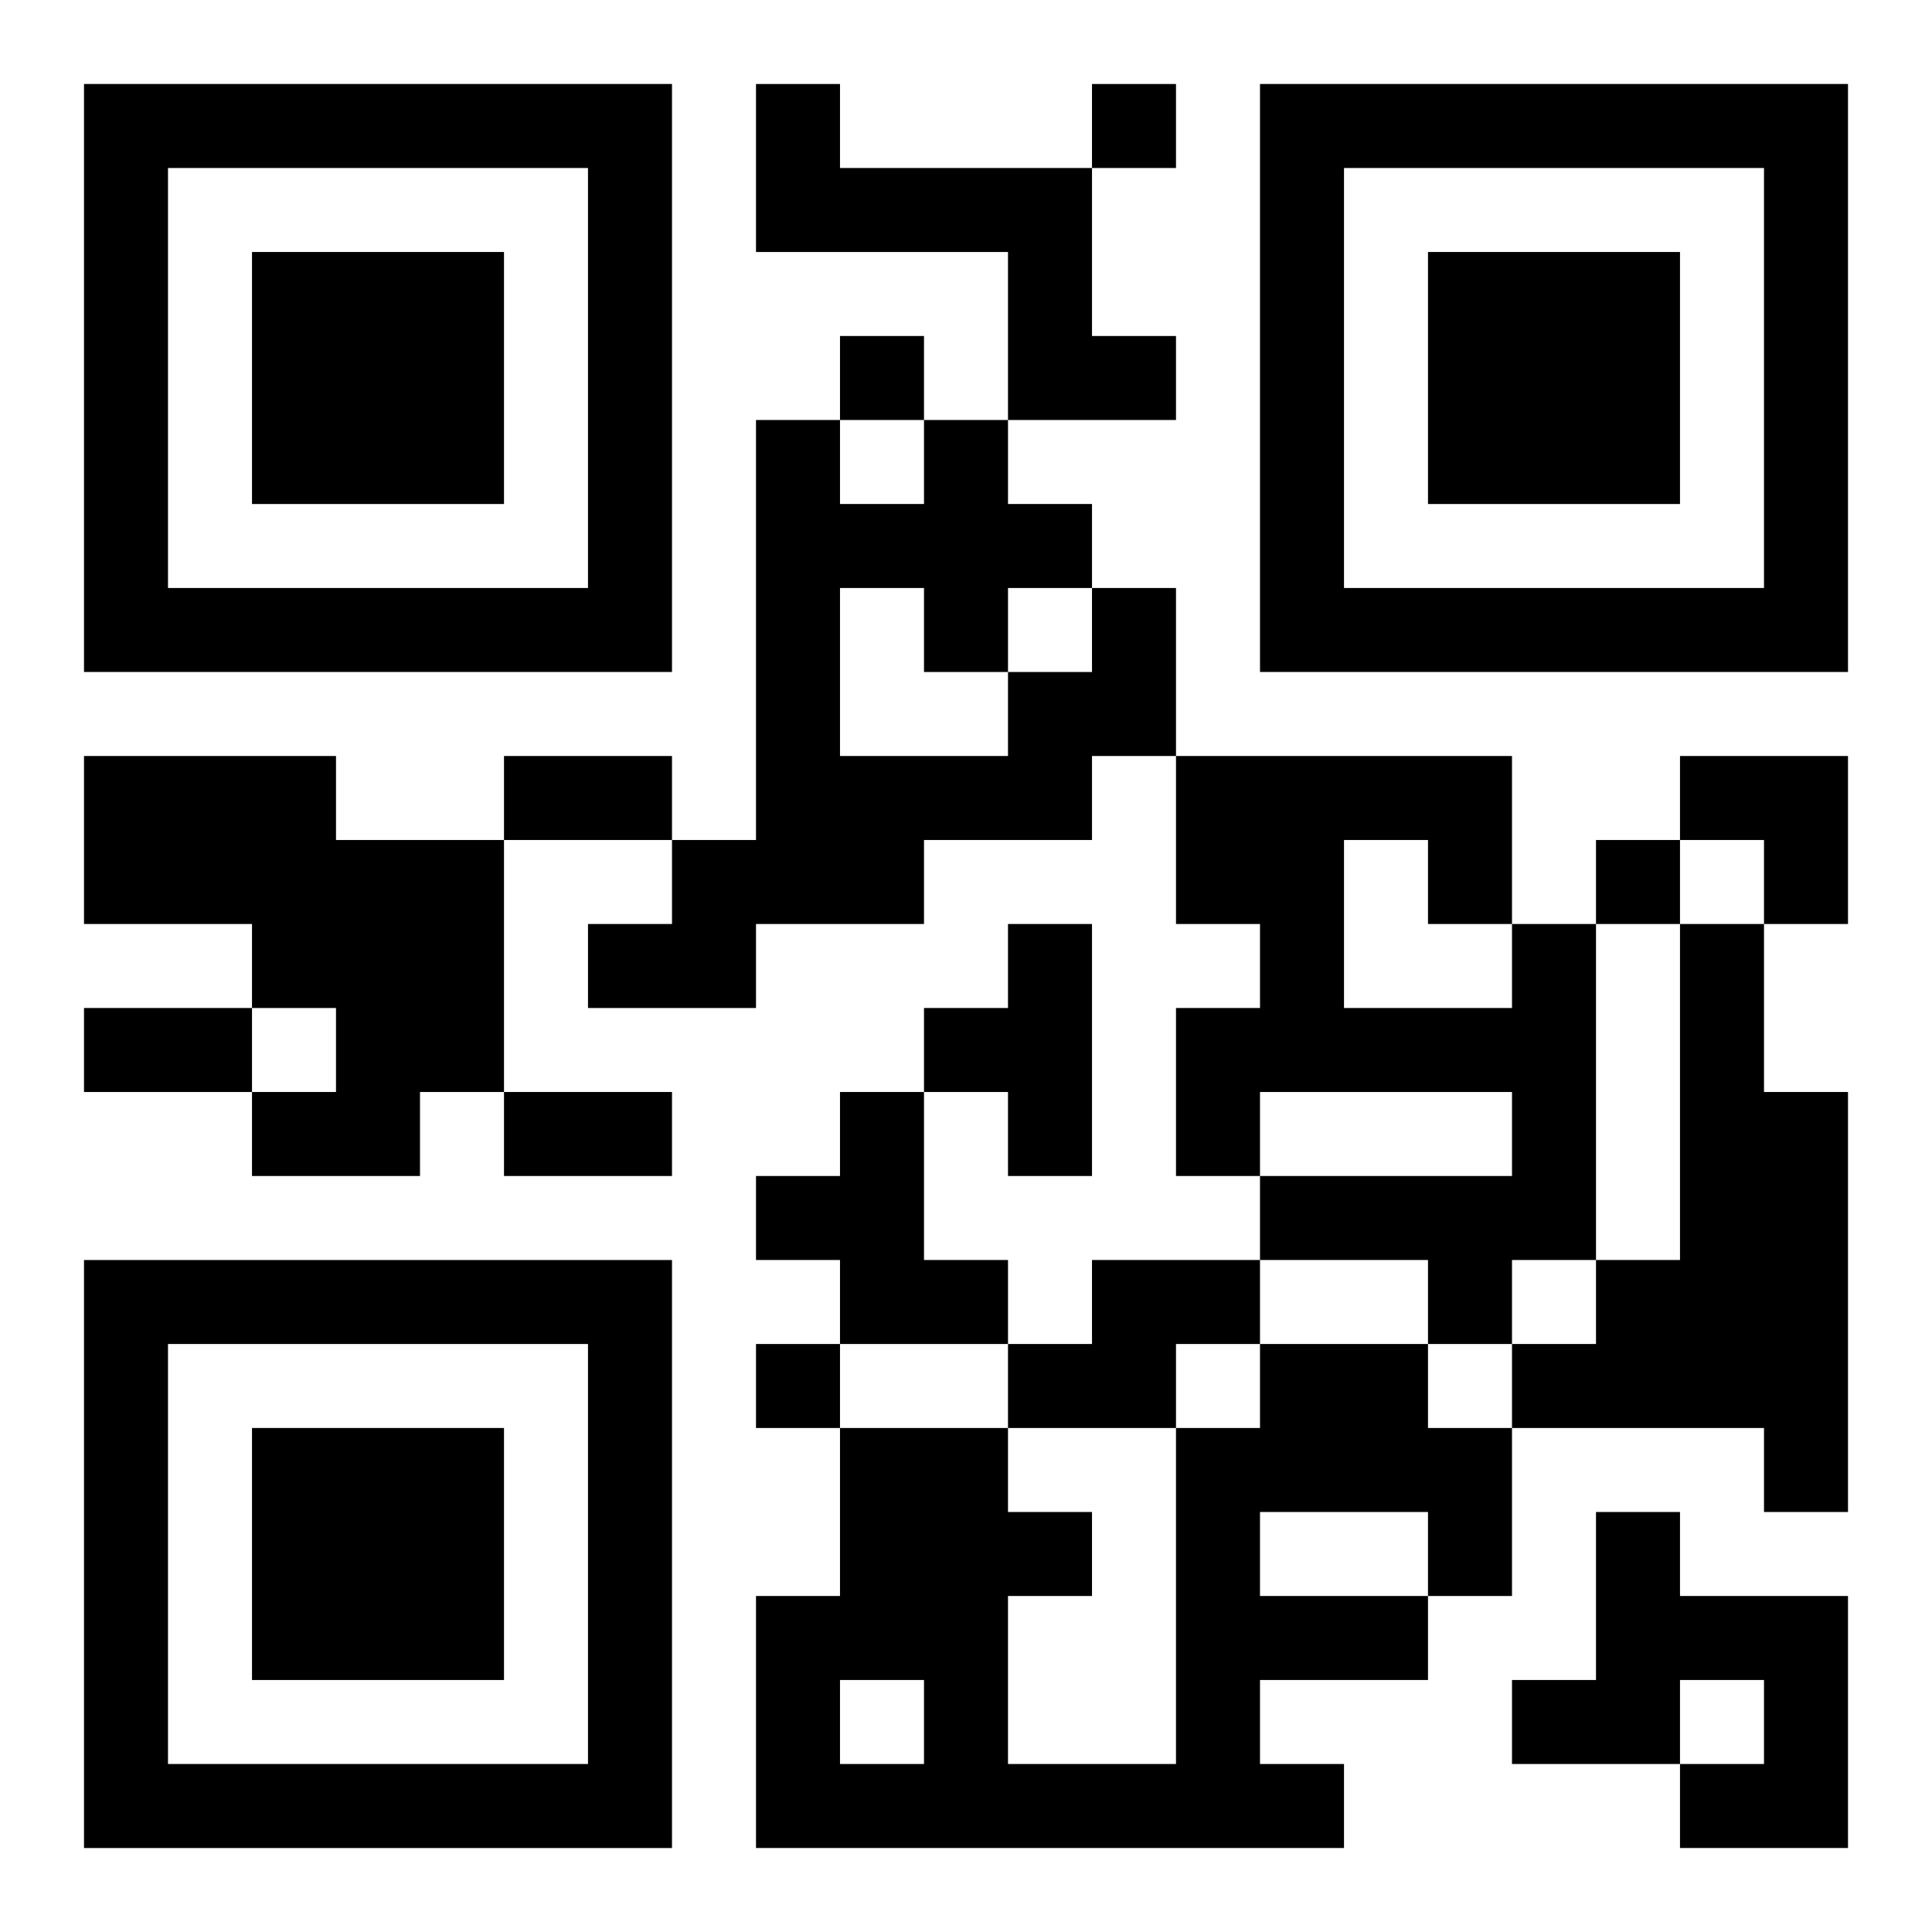 <?xml version="1.0" encoding="UTF-8"?>
<svg width="250" height="250" baseProfile="full" version="1.1" viewBox="-1 -1 23 23" xmlns="http://www.w3.org/2000/svg" xmlns:xlink="http://www.w3.org/1999/xlink"><symbol id="a"><path d="m0 7v7h7v-7h-7zm1 1h5v5h-5v-5zm1 1v3h3v-3h-3z"/></symbol><use y="-7" xlink:href="#a"/><use y="7" xlink:href="#a"/><use x="14" y="-7" xlink:href="#a"/><path d="m8 0h1v1h3v2h1v1h-2v-2h-3v-2m4 6h1v2h-1v1h-2v1h-2v1h-2v-1h1v-1h1v-5h1v1h1v-1h1v1h1v1m-3 0v2h2v-1h1v-1h-1v1h-1v-1h-1m-9 2h3v1h2v3h-1v1h-2v-1h1v-1h-1v-1h-2v-2m11 2h1v3h-1v-1h-1v-1h1v-1m6 0h1v4h-1v1h-1v-1h-2v-1h3v-1h-3v1h-1v-2h1v-1h-1v-2h4v2m-2-1v2h2v-1h-1v-1h-1m4 1h1v2h1v5h-1v-1h-3v-1h1v-1h1v-4m-10 2h1v2h1v1h-2v-1h-1v-1h1v-1m3 2h2v1h-1v1h-2v-1h1v-1m2 1h2v1h1v2h-1v1h-2v1h1v1h-7v-3h1v-2h2v1h1v1h-1v2h2v-4h1v-1m0 2v1h2v-1h-2m-5 2v1h1v-1h-1m9-2h1v1h2v3h-2v-1h1v-1h-1v1h-2v-1h1v-2m-6-17v1h1v-1h-1m-3 3v1h1v-1h-1m9 6v1h1v-1h-1m-10 6v1h1v-1h-1m-3-7h2v1h-2v-1m-5 3h2v1h-2v-1m5 1h2v1h-2v-1m14-4h2v2h-1v-1h-1z"/></svg>
